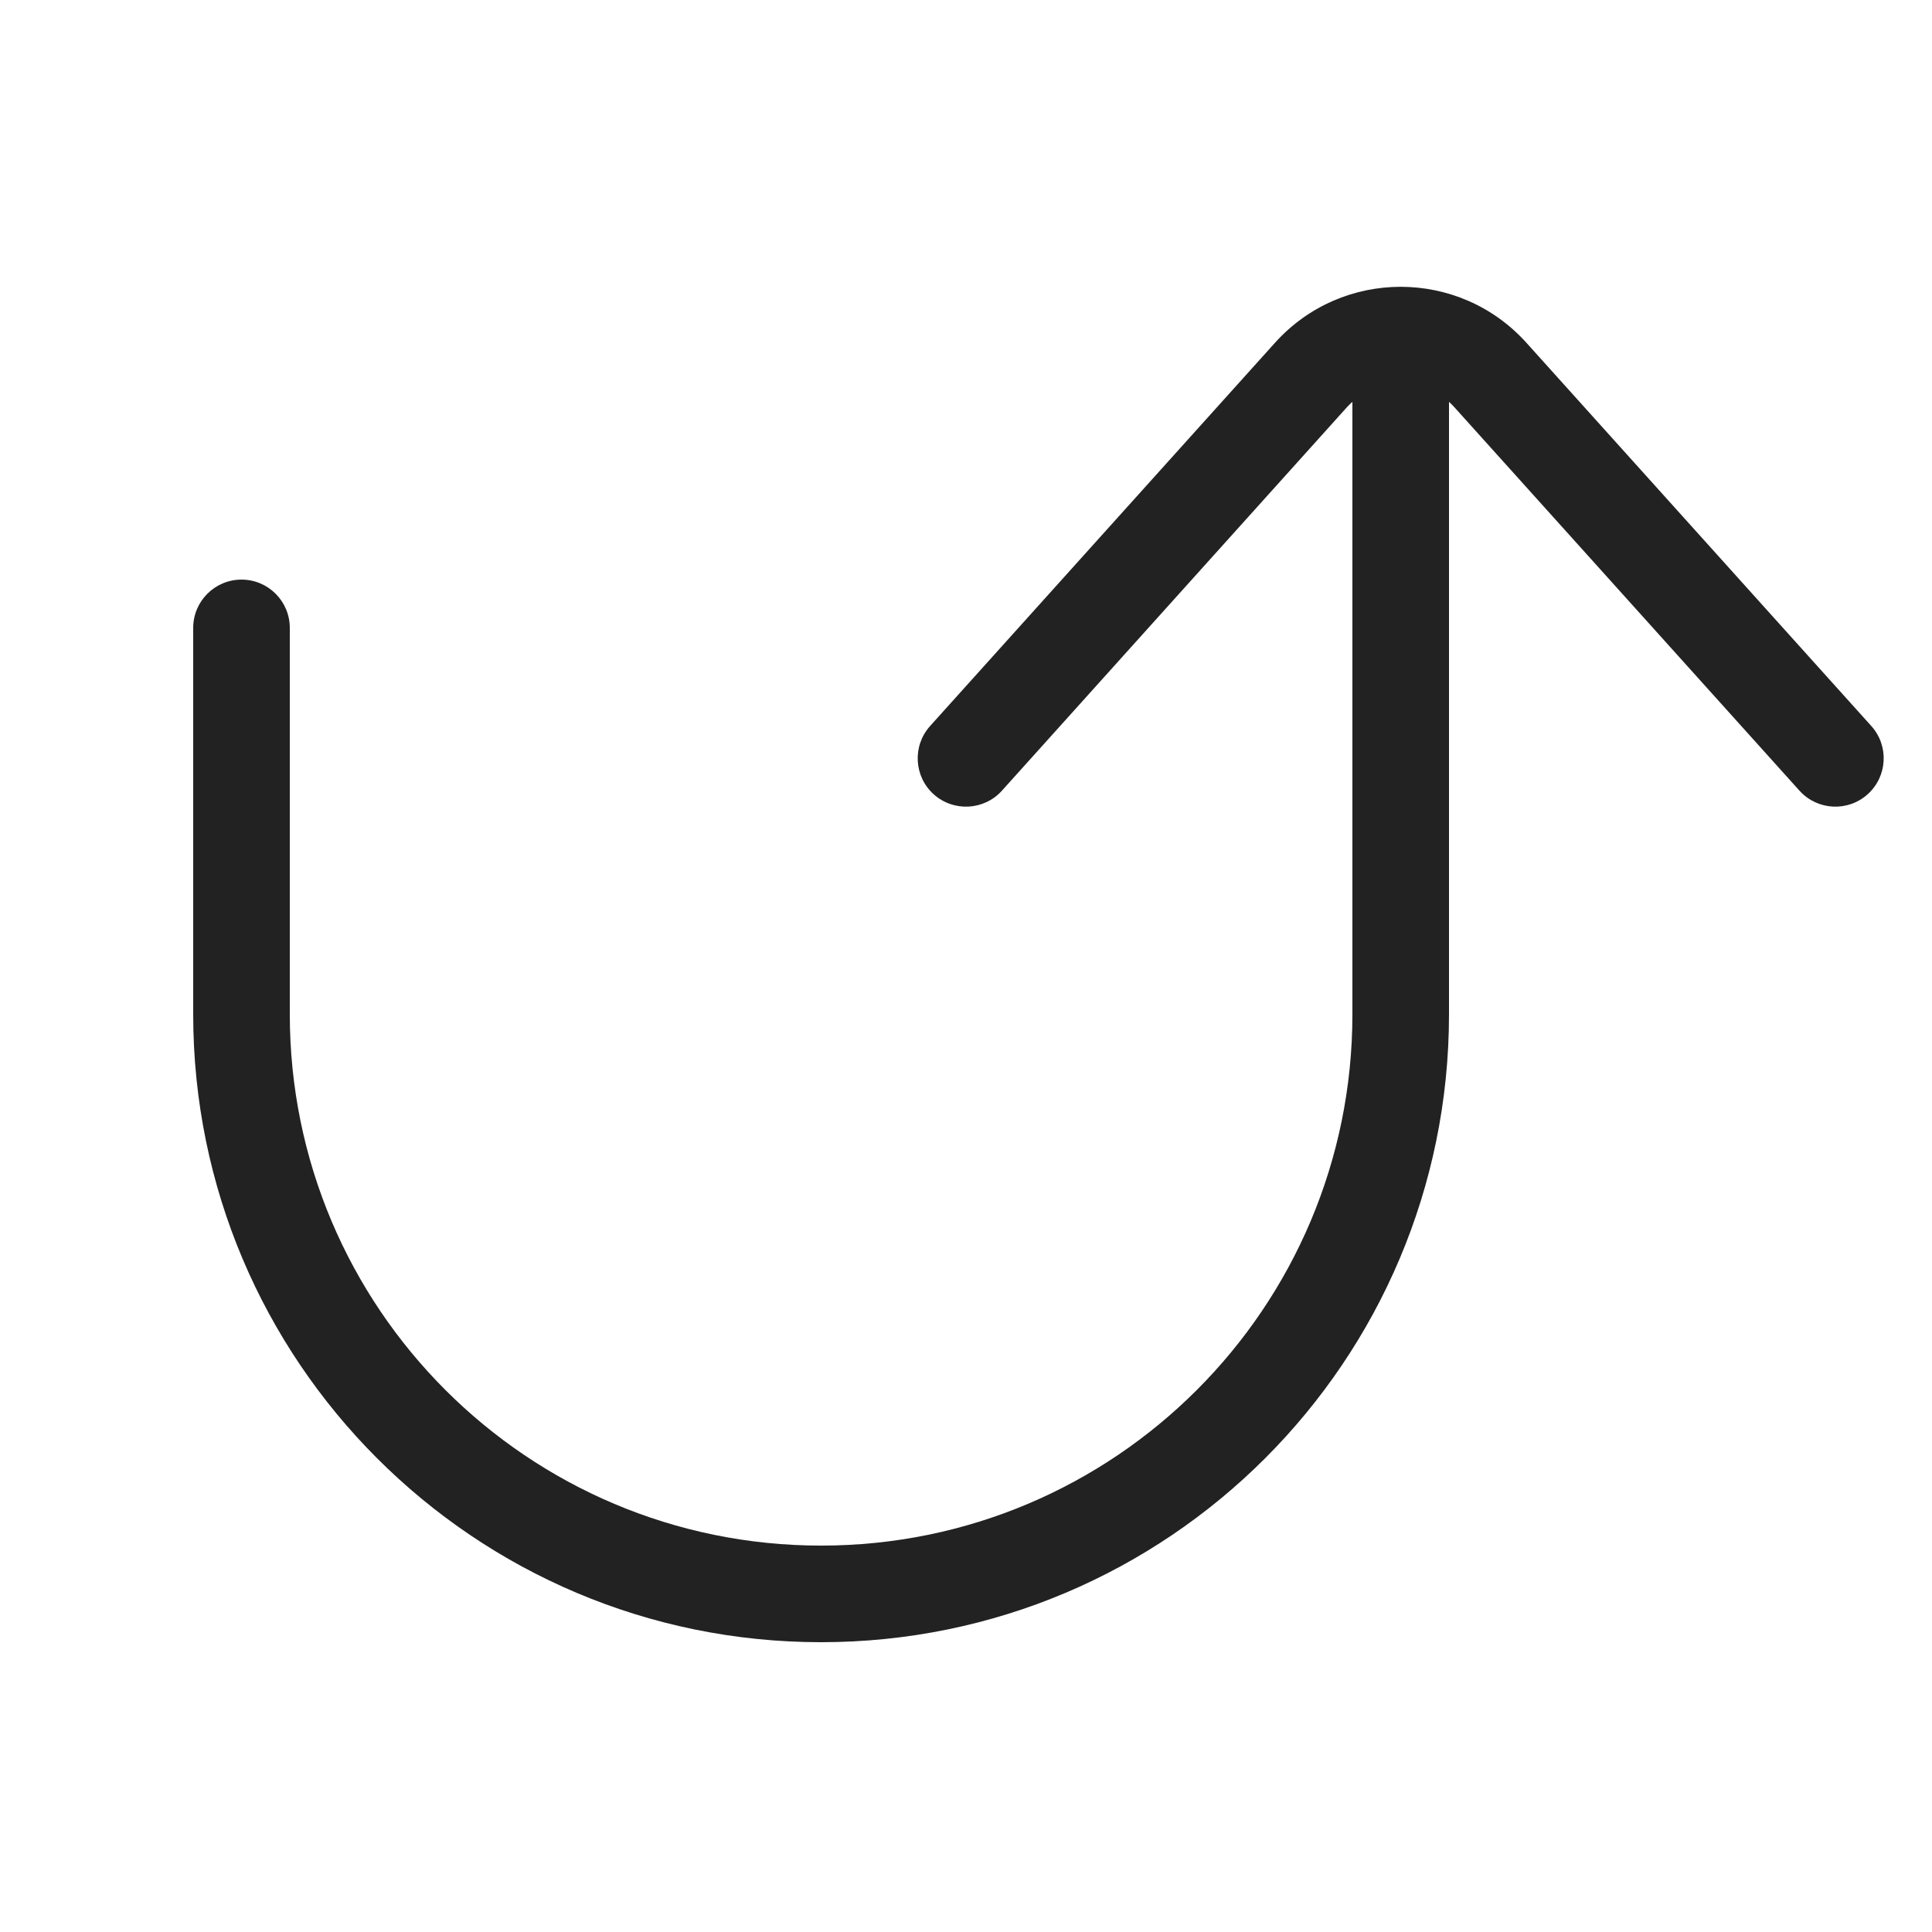 <svg width="20" height="20" viewBox="0 0 20 20" fill="none" xmlns="http://www.w3.org/2000/svg">
<path d="M19.372 7.516C19.556 7.721 19.54 8.037 19.334 8.222C19.129 8.407 18.813 8.39 18.628 8.185L15.057 4.217C15.039 4.197 15.02 4.178 15 4.16V10.5C15 14.09 12.09 17 8.5 17C4.91 17 2 14.09 2 10.5V6.5C2 6.224 2.224 6 2.5 6C2.776 6 3 6.224 3 6.5V10.5C3 13.538 5.462 16 8.5 16C11.538 16 14 13.538 14 10.5V4.16C13.98 4.177 13.961 4.197 13.942 4.217L10.372 8.185C10.187 8.39 9.871 8.407 9.665 8.222C9.46 8.037 9.444 7.721 9.628 7.516L13.199 3.548C13.894 2.776 15.105 2.776 15.801 3.548L19.372 7.516Z" fill="#222222"/>
</svg>
